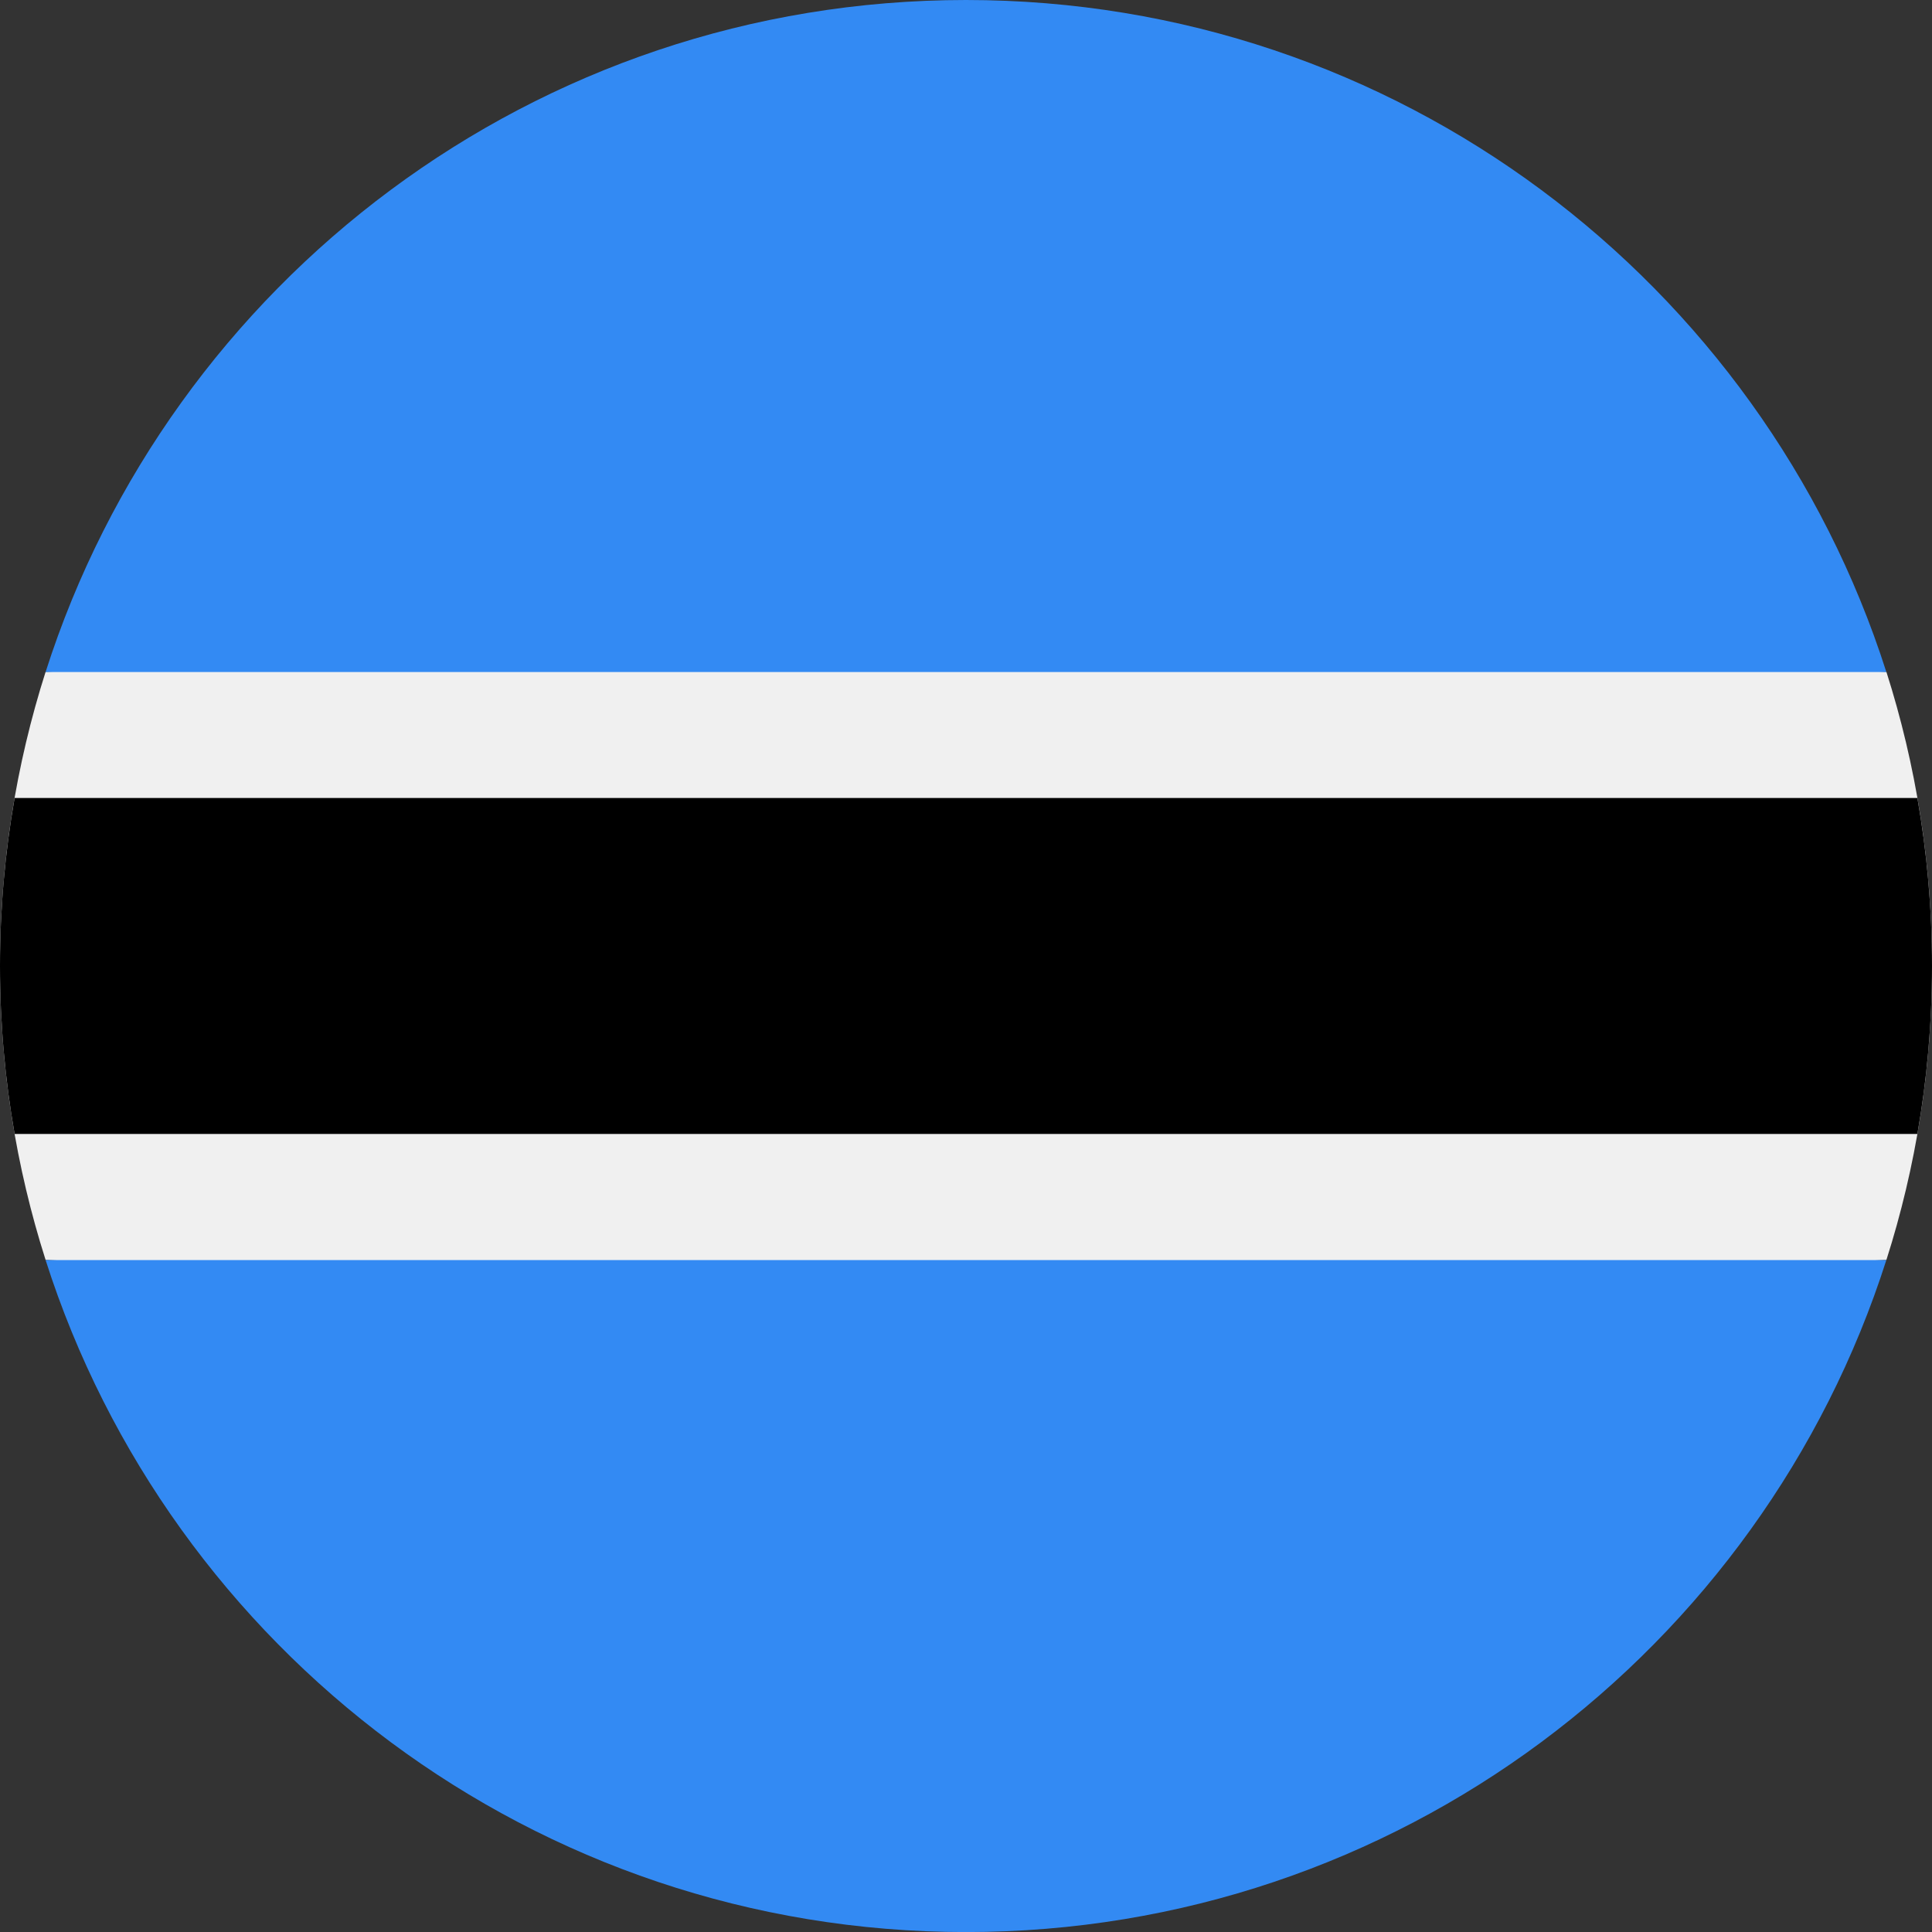 <svg width="30" height="30" viewBox="0 0 30 30" fill="none" xmlns="http://www.w3.org/2000/svg">
<rect x="0" y="0" width="30" height="30" fill="#333333" stroke="none"/>
<g clip-path="url(#clip0_17656_111936)">
<path d="M0.708 10.433C0.249 11.873 -5.85834e-05 13.407 1.0345e-08 14.999C-5.85834e-05 16.59 0.249 18.124 0.708 19.564L15 20.216L29.292 19.564C29.751 18.124 30 16.59 30 14.999C30 13.407 29.751 11.873 29.292 10.433L15 9.781L0.708 10.433Z" fill="#F0F0F0"/>
<path d="M30 14.999C30 14.11 29.922 13.238 29.773 12.391H0.227C0.078 13.238 0 14.109 0 14.999C0 15.889 0.078 16.761 0.227 17.608H29.773C29.922 16.761 30 15.889 30 14.999Z" fill="black"/>
<path d="M15 30.001C21.692 30.001 27.36 25.618 29.291 19.566H0.708C2.64 25.618 8.307 30.001 15 30.001Z" fill="#338AF3"/>
<path d="M15 2.3498e-09C8.307 2.3498e-09 2.64 4.383 0.708 10.435L29.291 10.435C27.36 4.383 21.692 -0 15 2.3498e-09Z" fill="#338AF3"/>
</g>
<defs>
<clipPath id="clip0_17656_111936">
<rect width="30" height="30" fill="white"/>
</clipPath>
</defs>
</svg>
